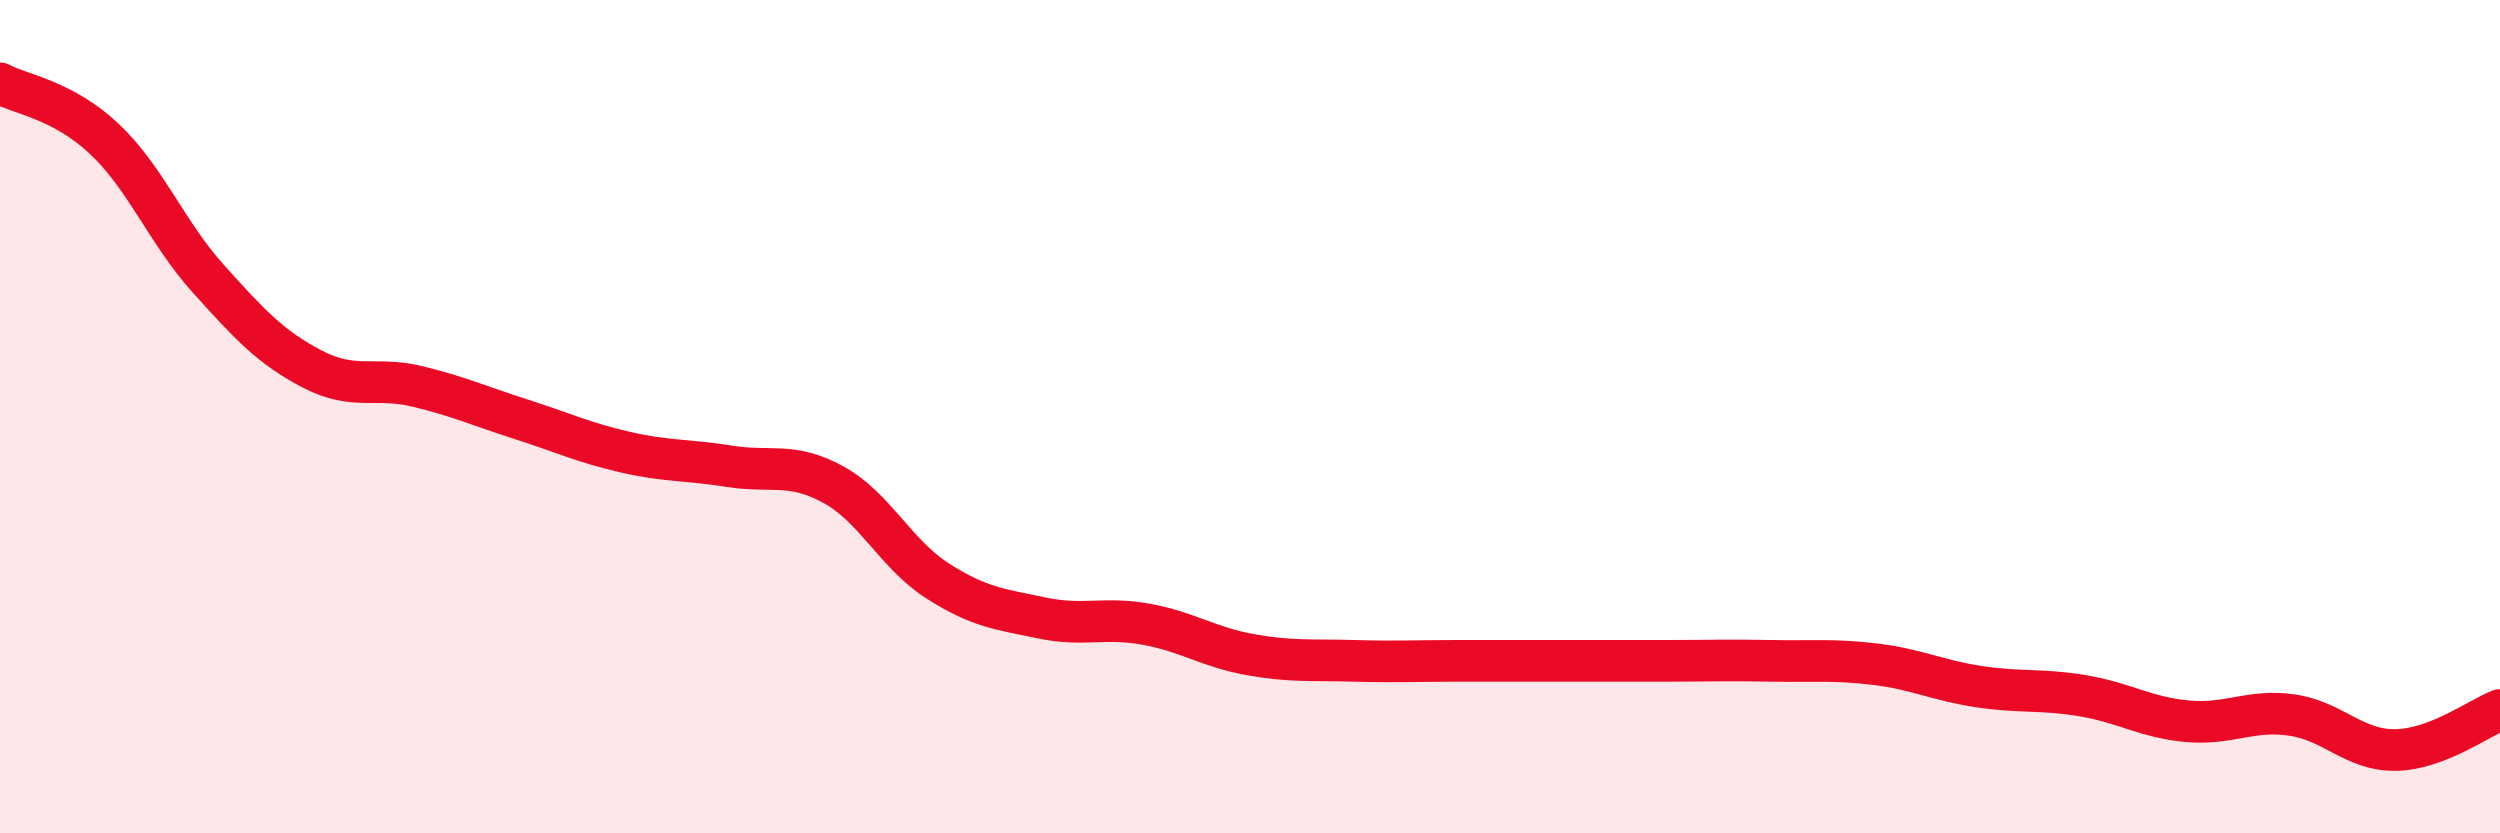 
    <svg width="60" height="20" viewBox="0 0 60 20" xmlns="http://www.w3.org/2000/svg">
      <path
        d="M 0,2 C 0.5,2.27 1.5,2.39 2.5,3.33 C 3.5,4.27 4,5.58 5,6.69 C 6,7.8 6.5,8.34 7.5,8.86 C 8.5,9.38 9,9.03 10,9.27 C 11,9.51 11.5,9.74 12.5,10.06 C 13.5,10.38 14,10.62 15,10.85 C 16,11.08 16.5,11.03 17.5,11.19 C 18.5,11.35 19,11.08 20,11.63 C 21,12.18 21.5,13.3 22.5,13.94 C 23.5,14.58 24,14.62 25,14.83 C 26,15.04 26.5,14.8 27.5,14.98 C 28.5,15.16 29,15.53 30,15.71 C 31,15.89 31.5,15.83 32.5,15.86 C 33.5,15.89 34,15.86 35,15.86 C 36,15.86 36.5,15.86 37.5,15.86 C 38.5,15.86 39,15.86 40,15.86 C 41,15.86 41.5,15.84 42.5,15.86 C 43.5,15.88 44,15.82 45,15.94 C 46,16.06 46.5,16.33 47.5,16.48 C 48.5,16.63 49,16.53 50,16.7 C 51,16.87 51.5,17.22 52.5,17.31 C 53.5,17.4 54,17.02 55,17.16 C 56,17.3 56.5,18.02 57.5,18 C 58.5,17.98 59.5,17.23 60,17.04L60 20L0 20Z"
        fill="#EB0A25"
        opacity="0.1"
        stroke-linecap="round"
        stroke-linejoin="round"
      />
      <path
        d="M 0,2 C 0.5,2.27 1.5,2.39 2.5,3.33 C 3.5,4.27 4,5.58 5,6.69 C 6,7.8 6.5,8.34 7.5,8.86 C 8.5,9.38 9,9.03 10,9.27 C 11,9.51 11.5,9.74 12.5,10.06 C 13.5,10.38 14,10.62 15,10.85 C 16,11.08 16.5,11.03 17.5,11.19 C 18.5,11.35 19,11.08 20,11.63 C 21,12.18 21.5,13.3 22.5,13.94 C 23.5,14.58 24,14.62 25,14.83 C 26,15.04 26.5,14.8 27.5,14.98 C 28.5,15.16 29,15.53 30,15.71 C 31,15.89 31.5,15.83 32.5,15.86 C 33.5,15.89 34,15.86 35,15.86 C 36,15.86 36.5,15.86 37.5,15.86 C 38.5,15.86 39,15.86 40,15.86 C 41,15.86 41.5,15.84 42.5,15.86 C 43.5,15.88 44,15.82 45,15.94 C 46,16.06 46.5,16.33 47.5,16.48 C 48.5,16.63 49,16.53 50,16.7 C 51,16.87 51.5,17.22 52.5,17.31 C 53.5,17.4 54,17.02 55,17.16 C 56,17.3 56.5,18.02 57.5,18 C 58.5,17.98 59.5,17.23 60,17.04"
        stroke="#EB0A25"
        stroke-width="1"
        fill="none"
        stroke-linecap="round"
        stroke-linejoin="round"
      />
    </svg>
  